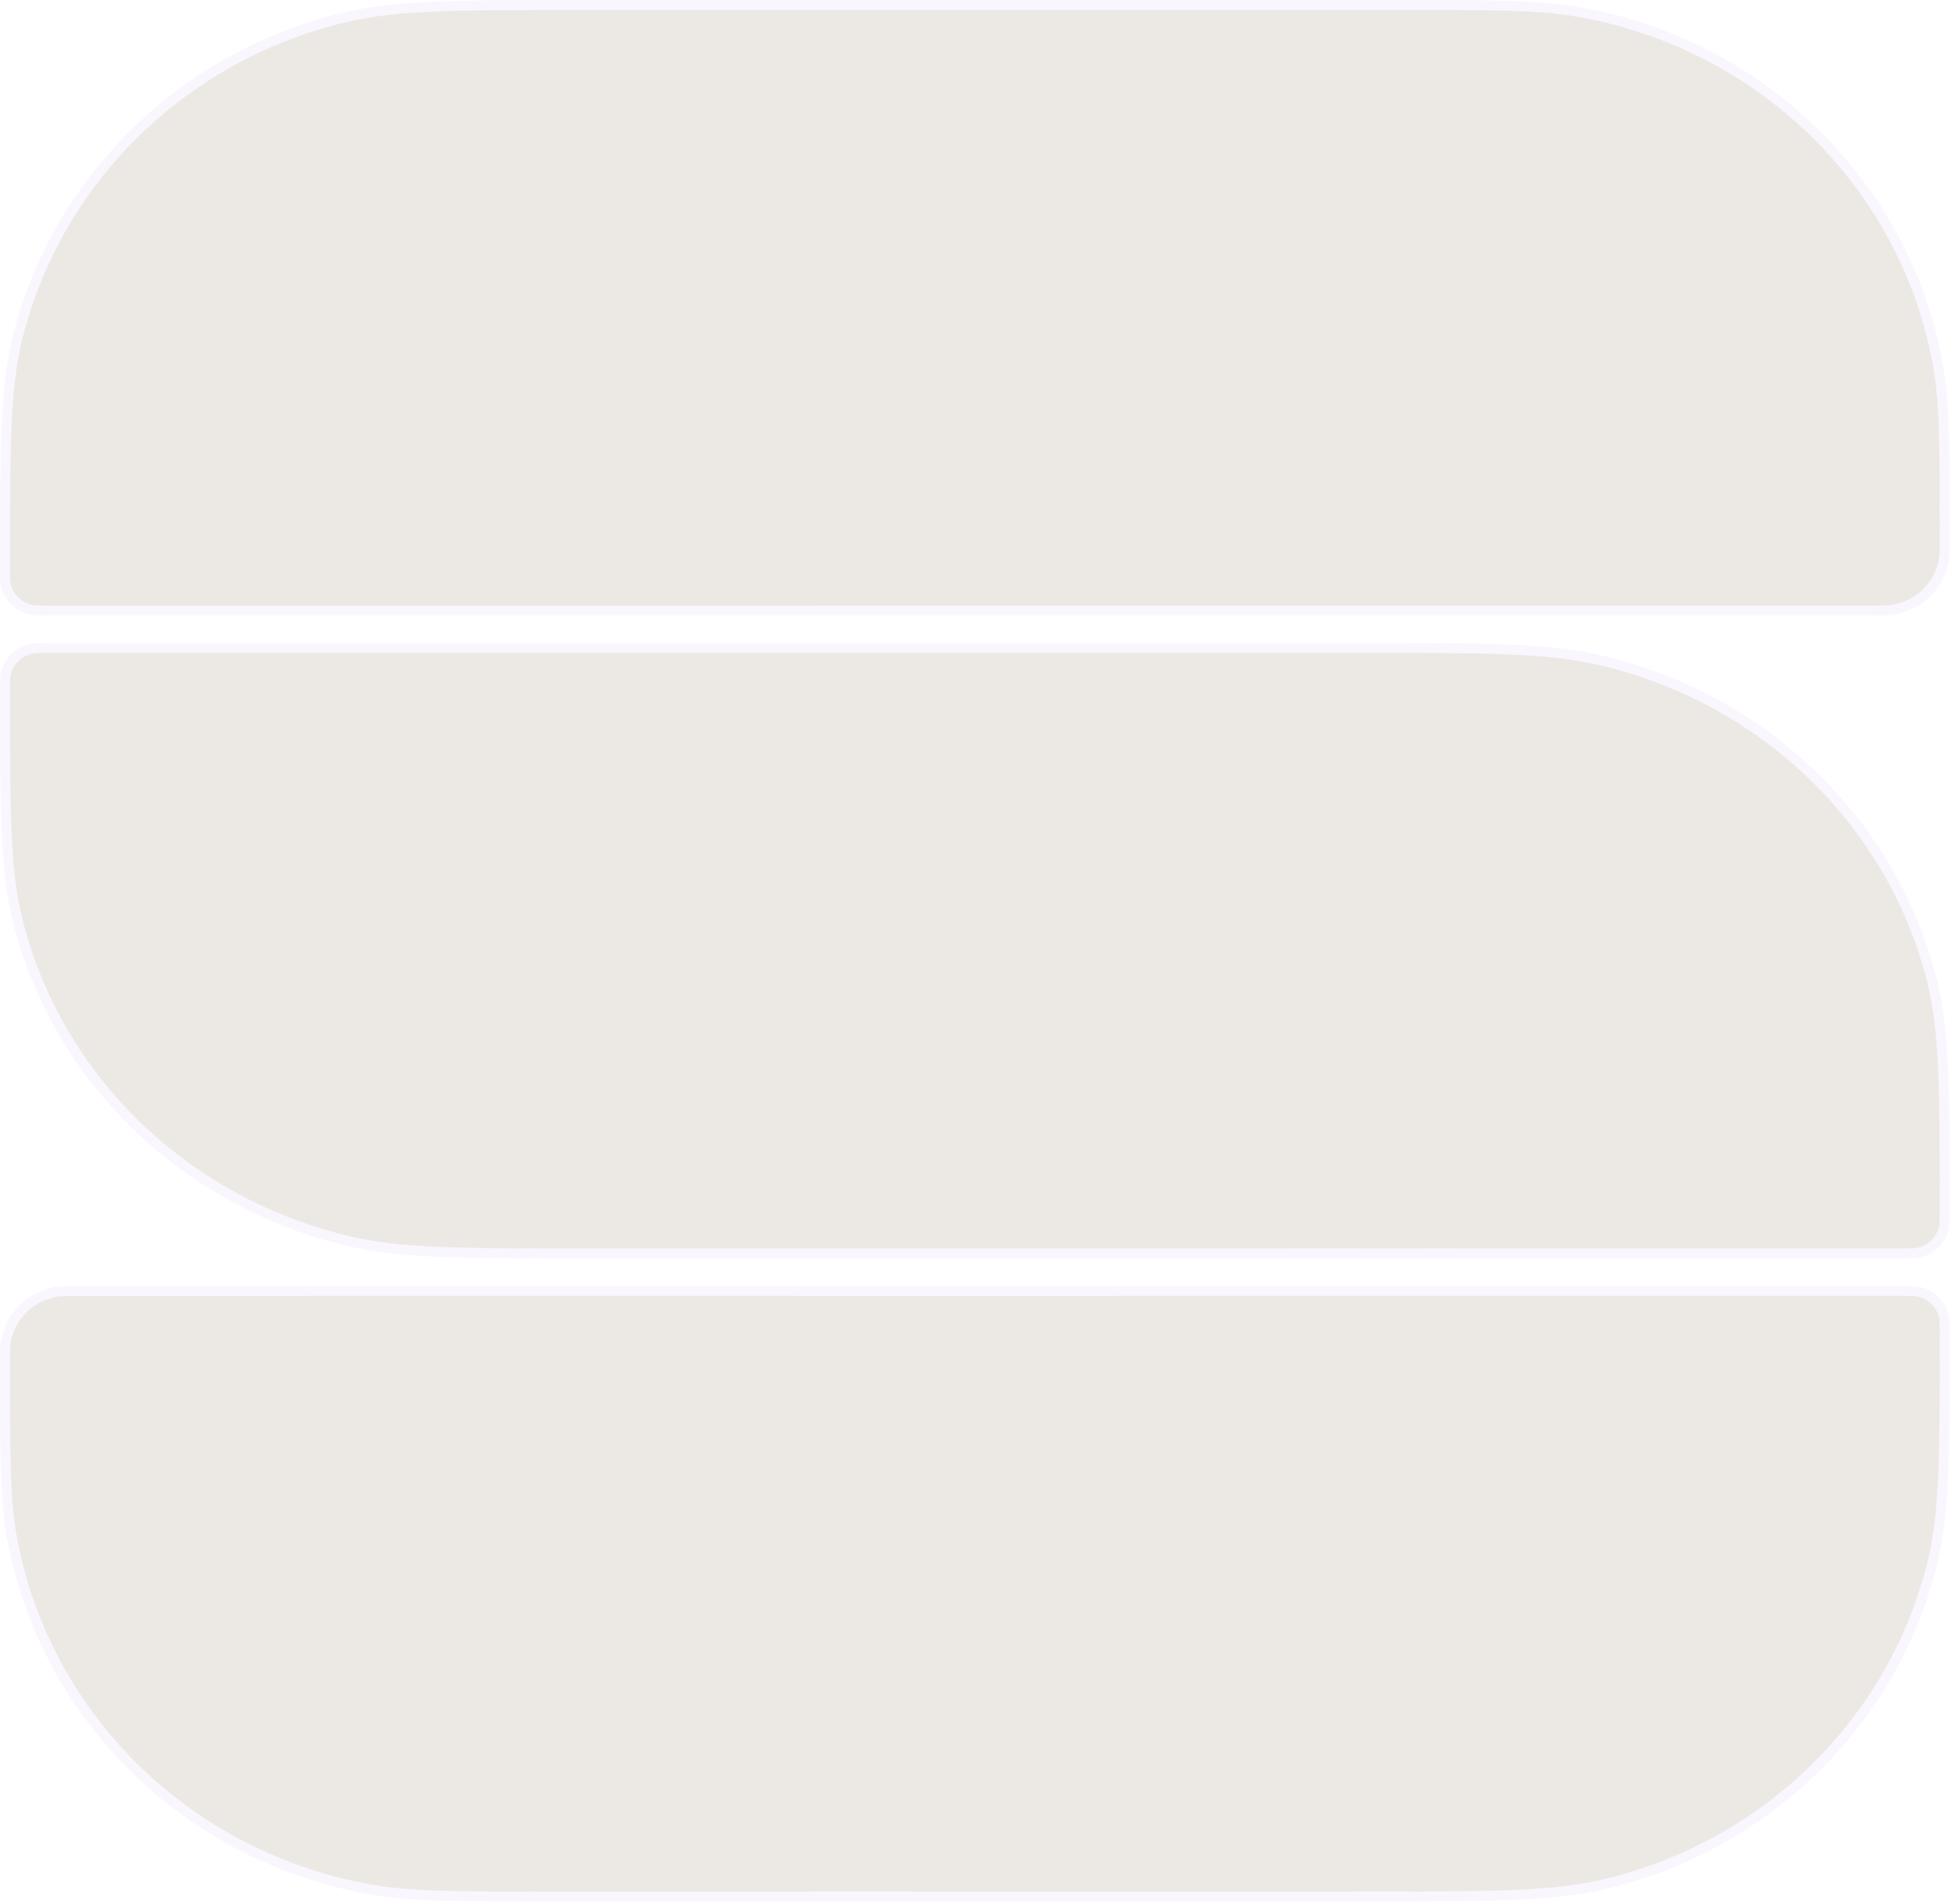 <svg width="530" height="517" viewBox="0 0 530 517" fill="none" xmlns="http://www.w3.org/2000/svg">
<g filter="url(#filter0_n_40002134_1844)">
<path d="M2.691 370.479C2.691 367.313 2.691 365.729 2.932 364.409C4.073 358.151 9.08 353.252 15.476 352.136C16.827 351.9 18.445 351.9 21.682 351.9H516.617C518.775 351.9 519.853 351.9 520.743 352.109C523.582 352.774 525.798 354.942 526.478 357.719C526.691 358.59 526.691 359.646 526.691 361.756C526.691 394.29 526.691 410.556 523.405 423.982C512.926 466.796 478.757 500.224 434.995 510.476C421.271 513.691 404.644 513.691 371.39 513.691H149.076C124.125 513.691 111.65 513.691 101.242 511.875C51.936 503.275 13.338 465.514 4.547 417.276C2.691 407.093 2.691 394.889 2.691 370.479Z" fill="#ECE9E5"/>
<path d="M516.617 350.555C518.698 350.555 519.97 350.546 521.05 350.799H521.051C524.266 351.553 526.818 353.961 527.705 357.094L527.785 357.399C528.047 358.467 528.037 359.725 528.037 361.756C528.037 394.21 528.047 410.679 524.712 424.303C514.109 467.62 479.545 501.423 435.303 511.787C421.389 515.046 404.569 515.037 371.391 515.037H149.075C124.182 515.037 111.563 515.042 101.011 513.201C51.165 504.507 12.117 466.325 3.223 417.518C1.34 407.185 1.346 394.83 1.346 370.479C1.346 367.372 1.34 365.638 1.608 364.167C2.853 357.339 8.309 352.02 15.245 350.811C16.739 350.55 18.502 350.555 21.682 350.555H516.617Z" stroke="url(#paint0_linear_40002134_1844)" stroke-width="2.692"/>
<path d="M516.617 350.555C518.698 350.555 519.97 350.546 521.05 350.799H521.051C524.266 351.553 526.818 353.961 527.705 357.094L527.785 357.399C528.047 358.467 528.037 359.725 528.037 361.756C528.037 394.21 528.047 410.679 524.712 424.303C514.109 467.62 479.545 501.423 435.303 511.787C421.389 515.046 404.569 515.037 371.391 515.037H149.075C124.182 515.037 111.563 515.042 101.011 513.201C51.165 504.507 12.117 466.325 3.223 417.518C1.34 407.185 1.346 394.83 1.346 370.479C1.346 367.372 1.34 365.638 1.608 364.167C2.853 357.339 8.309 352.02 15.245 350.811C16.739 350.55 18.502 350.555 21.682 350.555H516.617Z" stroke="#8048EA" stroke-opacity="0.05" stroke-width="2.692"/>
</g>
<g filter="url(#filter1_n_40002134_1844)">
<path d="M2.691 187.151C2.691 185.041 2.691 183.986 2.907 183.114C3.595 180.338 5.839 178.169 8.714 177.504C9.615 177.296 10.707 177.296 12.891 177.296H369.451C403.121 177.296 419.955 177.296 433.851 180.511C478.159 190.762 512.754 224.191 523.364 267.005C526.691 280.431 526.691 296.697 526.691 329.231C526.691 331.341 526.691 332.396 526.476 333.267C525.788 336.044 523.543 338.212 520.669 338.878C519.768 339.086 518.676 339.086 516.492 339.086H159.931C126.262 339.086 109.427 339.086 95.532 335.871C51.224 325.619 16.628 292.191 6.019 249.378C2.691 235.951 2.691 219.684 2.691 187.151Z" fill="#ECE9E5"/>
<path d="M369.451 175.95C403.045 175.95 420.071 175.941 434.154 179.199C478.937 189.561 513.933 223.356 524.67 266.681C528.047 280.306 528.037 296.777 528.037 329.23C528.037 331.261 528.047 332.52 527.782 333.591C526.993 336.776 524.484 339.255 521.284 340.111L520.973 340.189C519.884 340.441 518.6 340.433 516.492 340.433H159.932C126.337 340.433 109.311 340.441 95.228 337.183C50.446 326.821 15.448 293.025 4.712 249.701C1.335 236.075 1.346 219.604 1.346 187.151C1.346 185.121 1.335 183.862 1.601 182.791V182.79C2.415 179.503 5.062 176.968 8.41 176.193L8.829 176.11C9.833 175.943 11.046 175.95 12.891 175.95H369.451Z" stroke="url(#paint1_linear_40002134_1844)" stroke-width="2.692"/>
<path d="M369.451 175.95C403.045 175.95 420.071 175.941 434.154 179.199C478.937 189.561 513.933 223.356 524.67 266.681C528.047 280.306 528.037 296.777 528.037 329.23C528.037 331.261 528.047 332.52 527.782 333.591C526.993 336.776 524.484 339.255 521.284 340.111L520.973 340.189C519.884 340.441 518.6 340.433 516.492 340.433H159.932C126.337 340.433 109.311 340.441 95.228 337.183C50.446 326.821 15.448 293.025 4.712 249.701C1.335 236.075 1.346 219.604 1.346 187.151C1.346 185.121 1.335 183.862 1.601 182.791V182.79C2.415 179.503 5.062 176.968 8.41 176.193L8.829 176.11C9.833 175.943 11.046 175.95 12.891 175.95H369.451Z" stroke="#8048EA" stroke-opacity="0.05" stroke-width="2.692"/>
</g>
<g filter="url(#filter2_n_40002134_1844)">
<path d="M2.691 154.627C2.691 122.093 2.691 105.826 5.978 92.4C16.457 49.586 50.625 16.158 94.388 5.906C108.111 2.691 124.738 2.691 157.992 2.691H380.307C405.257 2.691 417.733 2.691 428.141 4.507C477.448 13.107 516.045 50.868 524.836 99.106C526.691 109.289 526.691 121.493 526.691 145.903C526.691 149.07 526.691 150.653 526.451 151.974C525.31 158.232 520.303 163.131 513.907 164.246C512.556 164.482 510.938 164.482 507.702 164.482H12.765C10.608 164.482 9.529 164.482 8.639 164.273C5.801 163.609 3.584 161.44 2.905 158.663C2.691 157.792 2.691 156.737 2.691 154.627Z" fill="#ECE9E5"/>
<path d="M380.308 1.346C405.201 1.346 417.82 1.34 428.372 3.181C478.219 11.875 517.265 50.057 526.16 98.864C528.043 109.197 528.037 121.553 528.037 145.903C528.037 149.011 528.042 150.744 527.774 152.215C526.53 159.043 521.074 164.362 514.138 165.572C512.643 165.833 510.88 165.828 507.701 165.828H12.765C10.684 165.828 9.412 165.837 8.332 165.584C5.013 164.806 2.401 162.265 1.598 158.983L1.512 158.572C1.338 157.588 1.346 156.404 1.346 154.627C1.346 122.172 1.335 105.703 4.67 92.08C15.272 48.762 49.838 14.96 94.081 4.596C107.994 1.336 124.814 1.346 157.992 1.346H380.308Z" stroke="url(#paint2_linear_40002134_1844)" stroke-width="2.692"/>
<path d="M380.308 1.346C405.201 1.346 417.82 1.34 428.372 3.181C478.219 11.875 517.265 50.057 526.16 98.864C528.043 109.197 528.037 121.553 528.037 145.903C528.037 149.011 528.042 150.744 527.774 152.215C526.53 159.043 521.074 164.362 514.138 165.572C512.643 165.833 510.88 165.828 507.701 165.828H12.765C10.684 165.828 9.412 165.837 8.332 165.584C5.013 164.806 2.401 162.265 1.598 158.983L1.512 158.572C1.338 157.588 1.346 156.404 1.346 154.627C1.346 122.172 1.335 105.703 4.67 92.08C15.272 48.762 49.838 14.96 94.081 4.596C107.994 1.336 124.814 1.346 157.992 1.346H380.308Z" stroke="#8048EA" stroke-opacity="0.05" stroke-width="2.692"/>
</g>
<defs>
<filter id="filter0_n_40002134_1844" x="0" y="349.208" width="529.383" height="167.175" filterUnits="userSpaceOnUse" color-interpolation-filters="sRGB">
<feFlood flood-opacity="0" result="BackgroundImageFix"/>
<feBlend mode="normal" in="SourceGraphic" in2="BackgroundImageFix" result="shape"/>
<feTurbulence type="fractalNoise" baseFrequency="5.573 5.573" stitchTiles="stitch" numOctaves="3" result="noise" seed="8786" />
<feColorMatrix in="noise" type="luminanceToAlpha" result="alphaNoise" />
<feComponentTransfer in="alphaNoise" result="coloredNoise1">
<feFuncA type="discrete" tableValues="1 1 1 1 1 1 1 1 1 1 1 1 1 1 1 1 1 1 1 1 1 1 1 1 1 1 1 1 1 1 1 1 1 1 1 1 1 1 1 1 1 1 1 1 1 1 1 1 1 1 1 0 0 0 0 0 0 0 0 0 0 0 0 0 0 0 0 0 0 0 0 0 0 0 0 0 0 0 0 0 0 0 0 0 0 0 0 0 0 0 0 0 0 0 0 0 0 0 0 0 "/>
</feComponentTransfer>
<feComposite operator="in" in2="shape" in="coloredNoise1" result="noise1Clipped" />
<feFlood flood-color="rgba(250, 250, 250, 0.25)" result="color1Flood" />
<feComposite operator="in" in2="noise1Clipped" in="color1Flood" result="color1" />
<feMerge result="effect1_noise_40002134_1844">
<feMergeNode in="shape" />
<feMergeNode in="color1" />
</feMerge>
</filter>
<filter id="filter1_n_40002134_1844" x="0" y="174.604" width="529.383" height="167.175" filterUnits="userSpaceOnUse" color-interpolation-filters="sRGB">
<feFlood flood-opacity="0" result="BackgroundImageFix"/>
<feBlend mode="normal" in="SourceGraphic" in2="BackgroundImageFix" result="shape"/>
<feTurbulence type="fractalNoise" baseFrequency="5.573 5.573" stitchTiles="stitch" numOctaves="3" result="noise" seed="8786" />
<feColorMatrix in="noise" type="luminanceToAlpha" result="alphaNoise" />
<feComponentTransfer in="alphaNoise" result="coloredNoise1">
<feFuncA type="discrete" tableValues="1 1 1 1 1 1 1 1 1 1 1 1 1 1 1 1 1 1 1 1 1 1 1 1 1 1 1 1 1 1 1 1 1 1 1 1 1 1 1 1 1 1 1 1 1 1 1 1 1 1 1 0 0 0 0 0 0 0 0 0 0 0 0 0 0 0 0 0 0 0 0 0 0 0 0 0 0 0 0 0 0 0 0 0 0 0 0 0 0 0 0 0 0 0 0 0 0 0 0 0 "/>
</feComponentTransfer>
<feComposite operator="in" in2="shape" in="coloredNoise1" result="noise1Clipped" />
<feFlood flood-color="rgba(250, 250, 250, 0.25)" result="color1Flood" />
<feComposite operator="in" in2="noise1Clipped" in="color1Flood" result="color1" />
<feMerge result="effect1_noise_40002134_1844">
<feMergeNode in="shape" />
<feMergeNode in="color1" />
</feMerge>
</filter>
<filter id="filter2_n_40002134_1844" x="0" y="0" width="529.383" height="167.174" filterUnits="userSpaceOnUse" color-interpolation-filters="sRGB">
<feFlood flood-opacity="0" result="BackgroundImageFix"/>
<feBlend mode="normal" in="SourceGraphic" in2="BackgroundImageFix" result="shape"/>
<feTurbulence type="fractalNoise" baseFrequency="5.573 5.573" stitchTiles="stitch" numOctaves="3" result="noise" seed="8786" />
<feColorMatrix in="noise" type="luminanceToAlpha" result="alphaNoise" />
<feComponentTransfer in="alphaNoise" result="coloredNoise1">
<feFuncA type="discrete" tableValues="1 1 1 1 1 1 1 1 1 1 1 1 1 1 1 1 1 1 1 1 1 1 1 1 1 1 1 1 1 1 1 1 1 1 1 1 1 1 1 1 1 1 1 1 1 1 1 1 1 1 1 0 0 0 0 0 0 0 0 0 0 0 0 0 0 0 0 0 0 0 0 0 0 0 0 0 0 0 0 0 0 0 0 0 0 0 0 0 0 0 0 0 0 0 0 0 0 0 0 0 "/>
</feComponentTransfer>
<feComposite operator="in" in2="shape" in="coloredNoise1" result="noise1Clipped" />
<feFlood flood-color="rgba(250, 250, 250, 0.25)" result="color1Flood" />
<feComposite operator="in" in2="noise1Clipped" in="color1Flood" result="color1" />
<feMerge result="effect1_noise_40002134_1844">
<feMergeNode in="shape" />
<feMergeNode in="color1" />
</feMerge>
</filter>
<linearGradient id="paint0_linear_40002134_1844" x1="39.4" y1="351.9" x2="67.191" y2="559.113" gradientUnits="userSpaceOnUse">
<stop stop-color="white" stop-opacity="0.1"/>
<stop offset="0.426" stop-color="white" stop-opacity="0.04"/>
<stop offset="0.594" stop-color="white" stop-opacity="0.03"/>
<stop offset="1" stop-color="white" stop-opacity="0.3"/>
</linearGradient>
<linearGradient id="paint1_linear_40002134_1844" x1="39.4" y1="177.296" x2="67.191" y2="384.509" gradientUnits="userSpaceOnUse">
<stop stop-color="white" stop-opacity="0.1"/>
<stop offset="0.426" stop-color="white" stop-opacity="0.04"/>
<stop offset="0.594" stop-color="white" stop-opacity="0.03"/>
<stop offset="1" stop-color="white" stop-opacity="0.3"/>
</linearGradient>
<linearGradient id="paint2_linear_40002134_1844" x1="39.4" y1="2.691" x2="67.191" y2="209.904" gradientUnits="userSpaceOnUse">
<stop stop-color="white" stop-opacity="0.1"/>
<stop offset="0.426" stop-color="white" stop-opacity="0.04"/>
<stop offset="0.594" stop-color="white" stop-opacity="0.03"/>
<stop offset="1" stop-color="white" stop-opacity="0.3"/>
</linearGradient>
</defs>
</svg>
